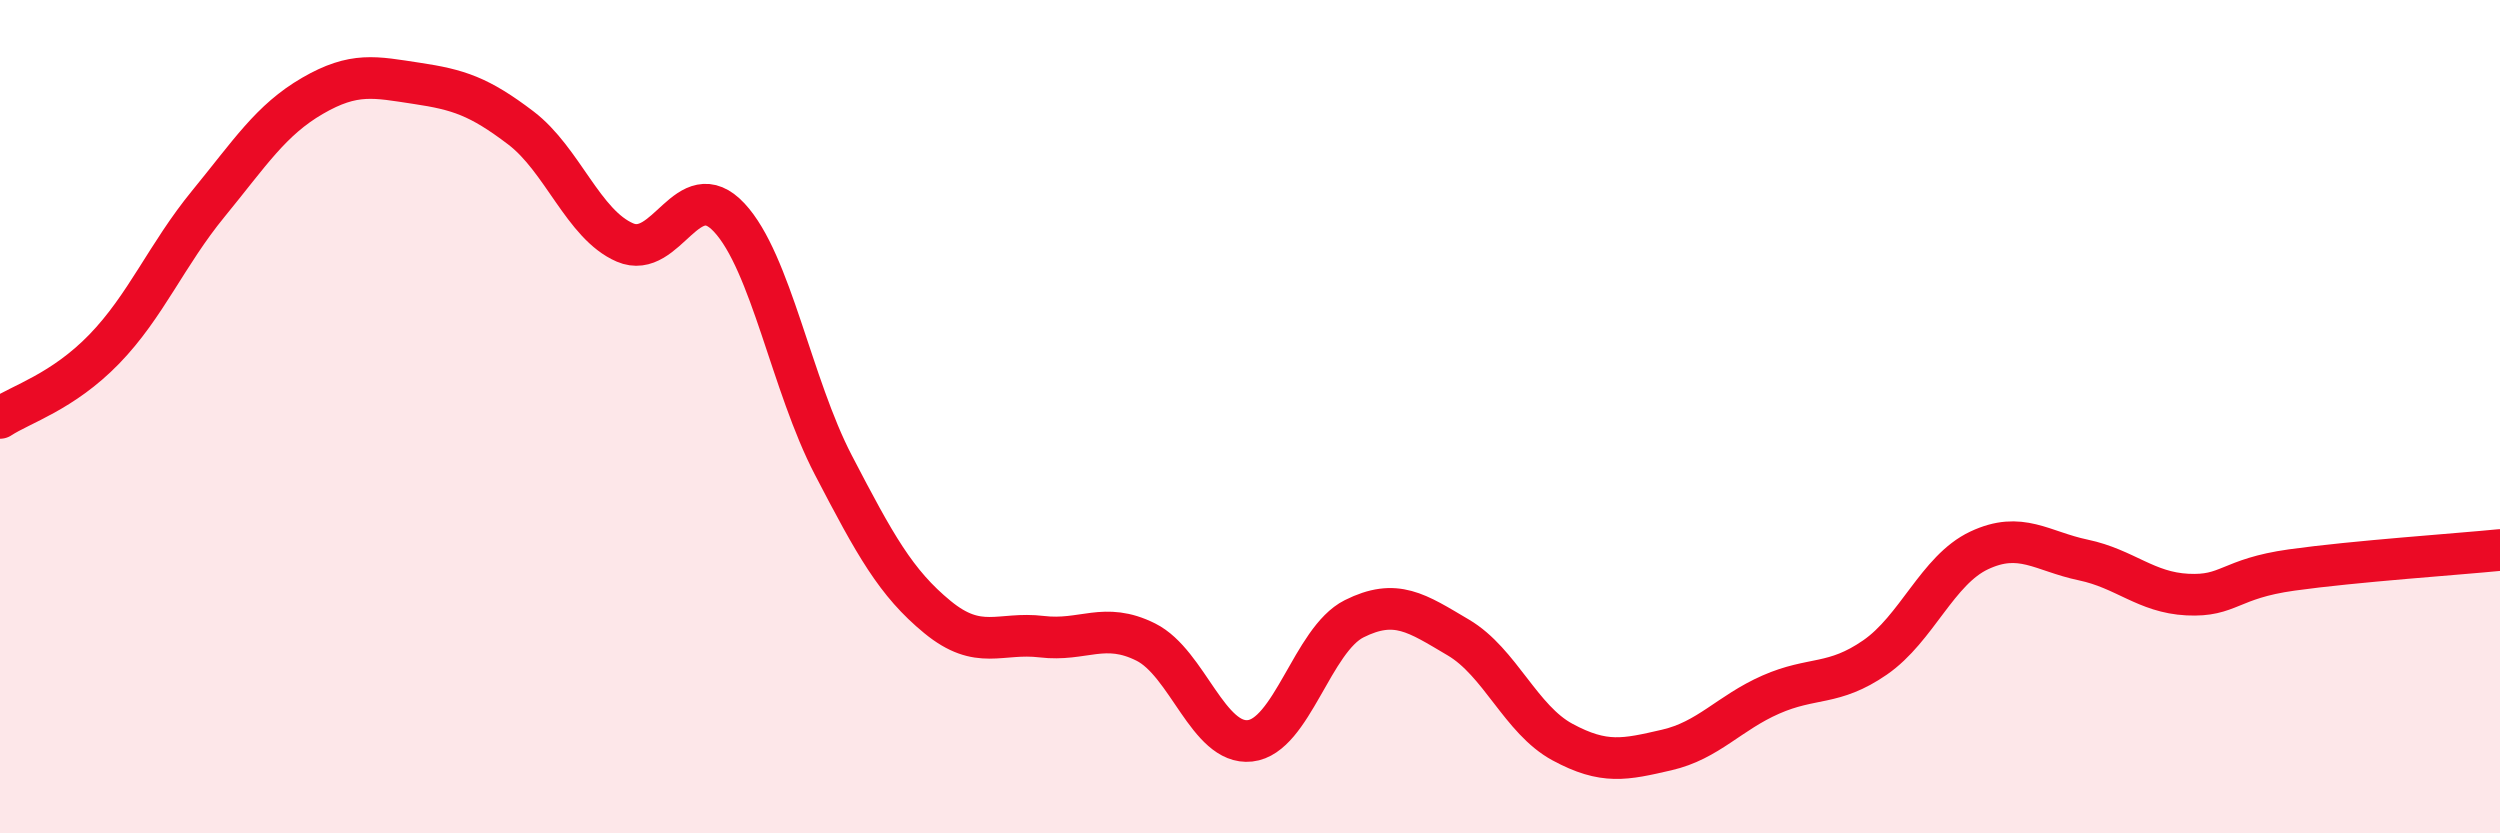 
    <svg width="60" height="20" viewBox="0 0 60 20" xmlns="http://www.w3.org/2000/svg">
      <path
        d="M 0,10.03 C 0.5,9.7 1.5,9.41 2.5,8.38 C 3.5,7.35 4,6.11 5,4.89 C 6,3.67 6.5,2.88 7.5,2.3 C 8.5,1.72 9,1.85 10,2 C 11,2.15 11.5,2.31 12.5,3.07 C 13.5,3.83 14,5.39 15,5.82 C 16,6.25 16.5,4.15 17.5,5.22 C 18.5,6.29 19,9.24 20,11.16 C 21,13.08 21.5,13.99 22.5,14.81 C 23.5,15.63 24,15.16 25,15.28 C 26,15.4 26.5,14.91 27.5,15.41 C 28.5,15.91 29,17.89 30,17.78 C 31,17.67 31.5,15.35 32.5,14.85 C 33.5,14.35 34,14.71 35,15.3 C 36,15.89 36.5,17.27 37.5,17.81 C 38.5,18.35 39,18.23 40,18 C 41,17.77 41.5,17.11 42.5,16.67 C 43.5,16.23 44,16.47 45,15.78 C 46,15.09 46.5,13.68 47.5,13.21 C 48.5,12.74 49,13.23 50,13.44 C 51,13.65 51.5,14.22 52.5,14.27 C 53.5,14.32 53.5,13.89 55,13.68 C 56.5,13.47 59,13.3 60,13.2L60 20L0 20Z"
        fill="#EB0A25"
        opacity="0.1"
        stroke-linecap="round"
        stroke-linejoin="round"
      />
      <path
        d="M 0,10.03 C 0.5,9.7 1.5,9.41 2.5,8.38 C 3.5,7.35 4,6.11 5,4.89 C 6,3.67 6.5,2.88 7.5,2.3 C 8.5,1.72 9,1.85 10,2 C 11,2.15 11.5,2.31 12.5,3.07 C 13.5,3.83 14,5.39 15,5.82 C 16,6.25 16.5,4.15 17.5,5.22 C 18.5,6.29 19,9.24 20,11.16 C 21,13.08 21.5,13.99 22.5,14.81 C 23.5,15.63 24,15.16 25,15.28 C 26,15.4 26.5,14.91 27.5,15.41 C 28.5,15.91 29,17.89 30,17.78 C 31,17.67 31.5,15.35 32.5,14.85 C 33.5,14.35 34,14.71 35,15.3 C 36,15.89 36.5,17.27 37.5,17.81 C 38.5,18.35 39,18.23 40,18 C 41,17.77 41.5,17.11 42.5,16.67 C 43.5,16.23 44,16.47 45,15.78 C 46,15.09 46.5,13.68 47.5,13.21 C 48.5,12.74 49,13.23 50,13.44 C 51,13.65 51.5,14.22 52.5,14.27 C 53.5,14.32 53.5,13.89 55,13.68 C 56.5,13.47 59,13.3 60,13.2"
        stroke="#EB0A25"
        stroke-width="1"
        fill="none"
        stroke-linecap="round"
        stroke-linejoin="round"
      />
    </svg>
  